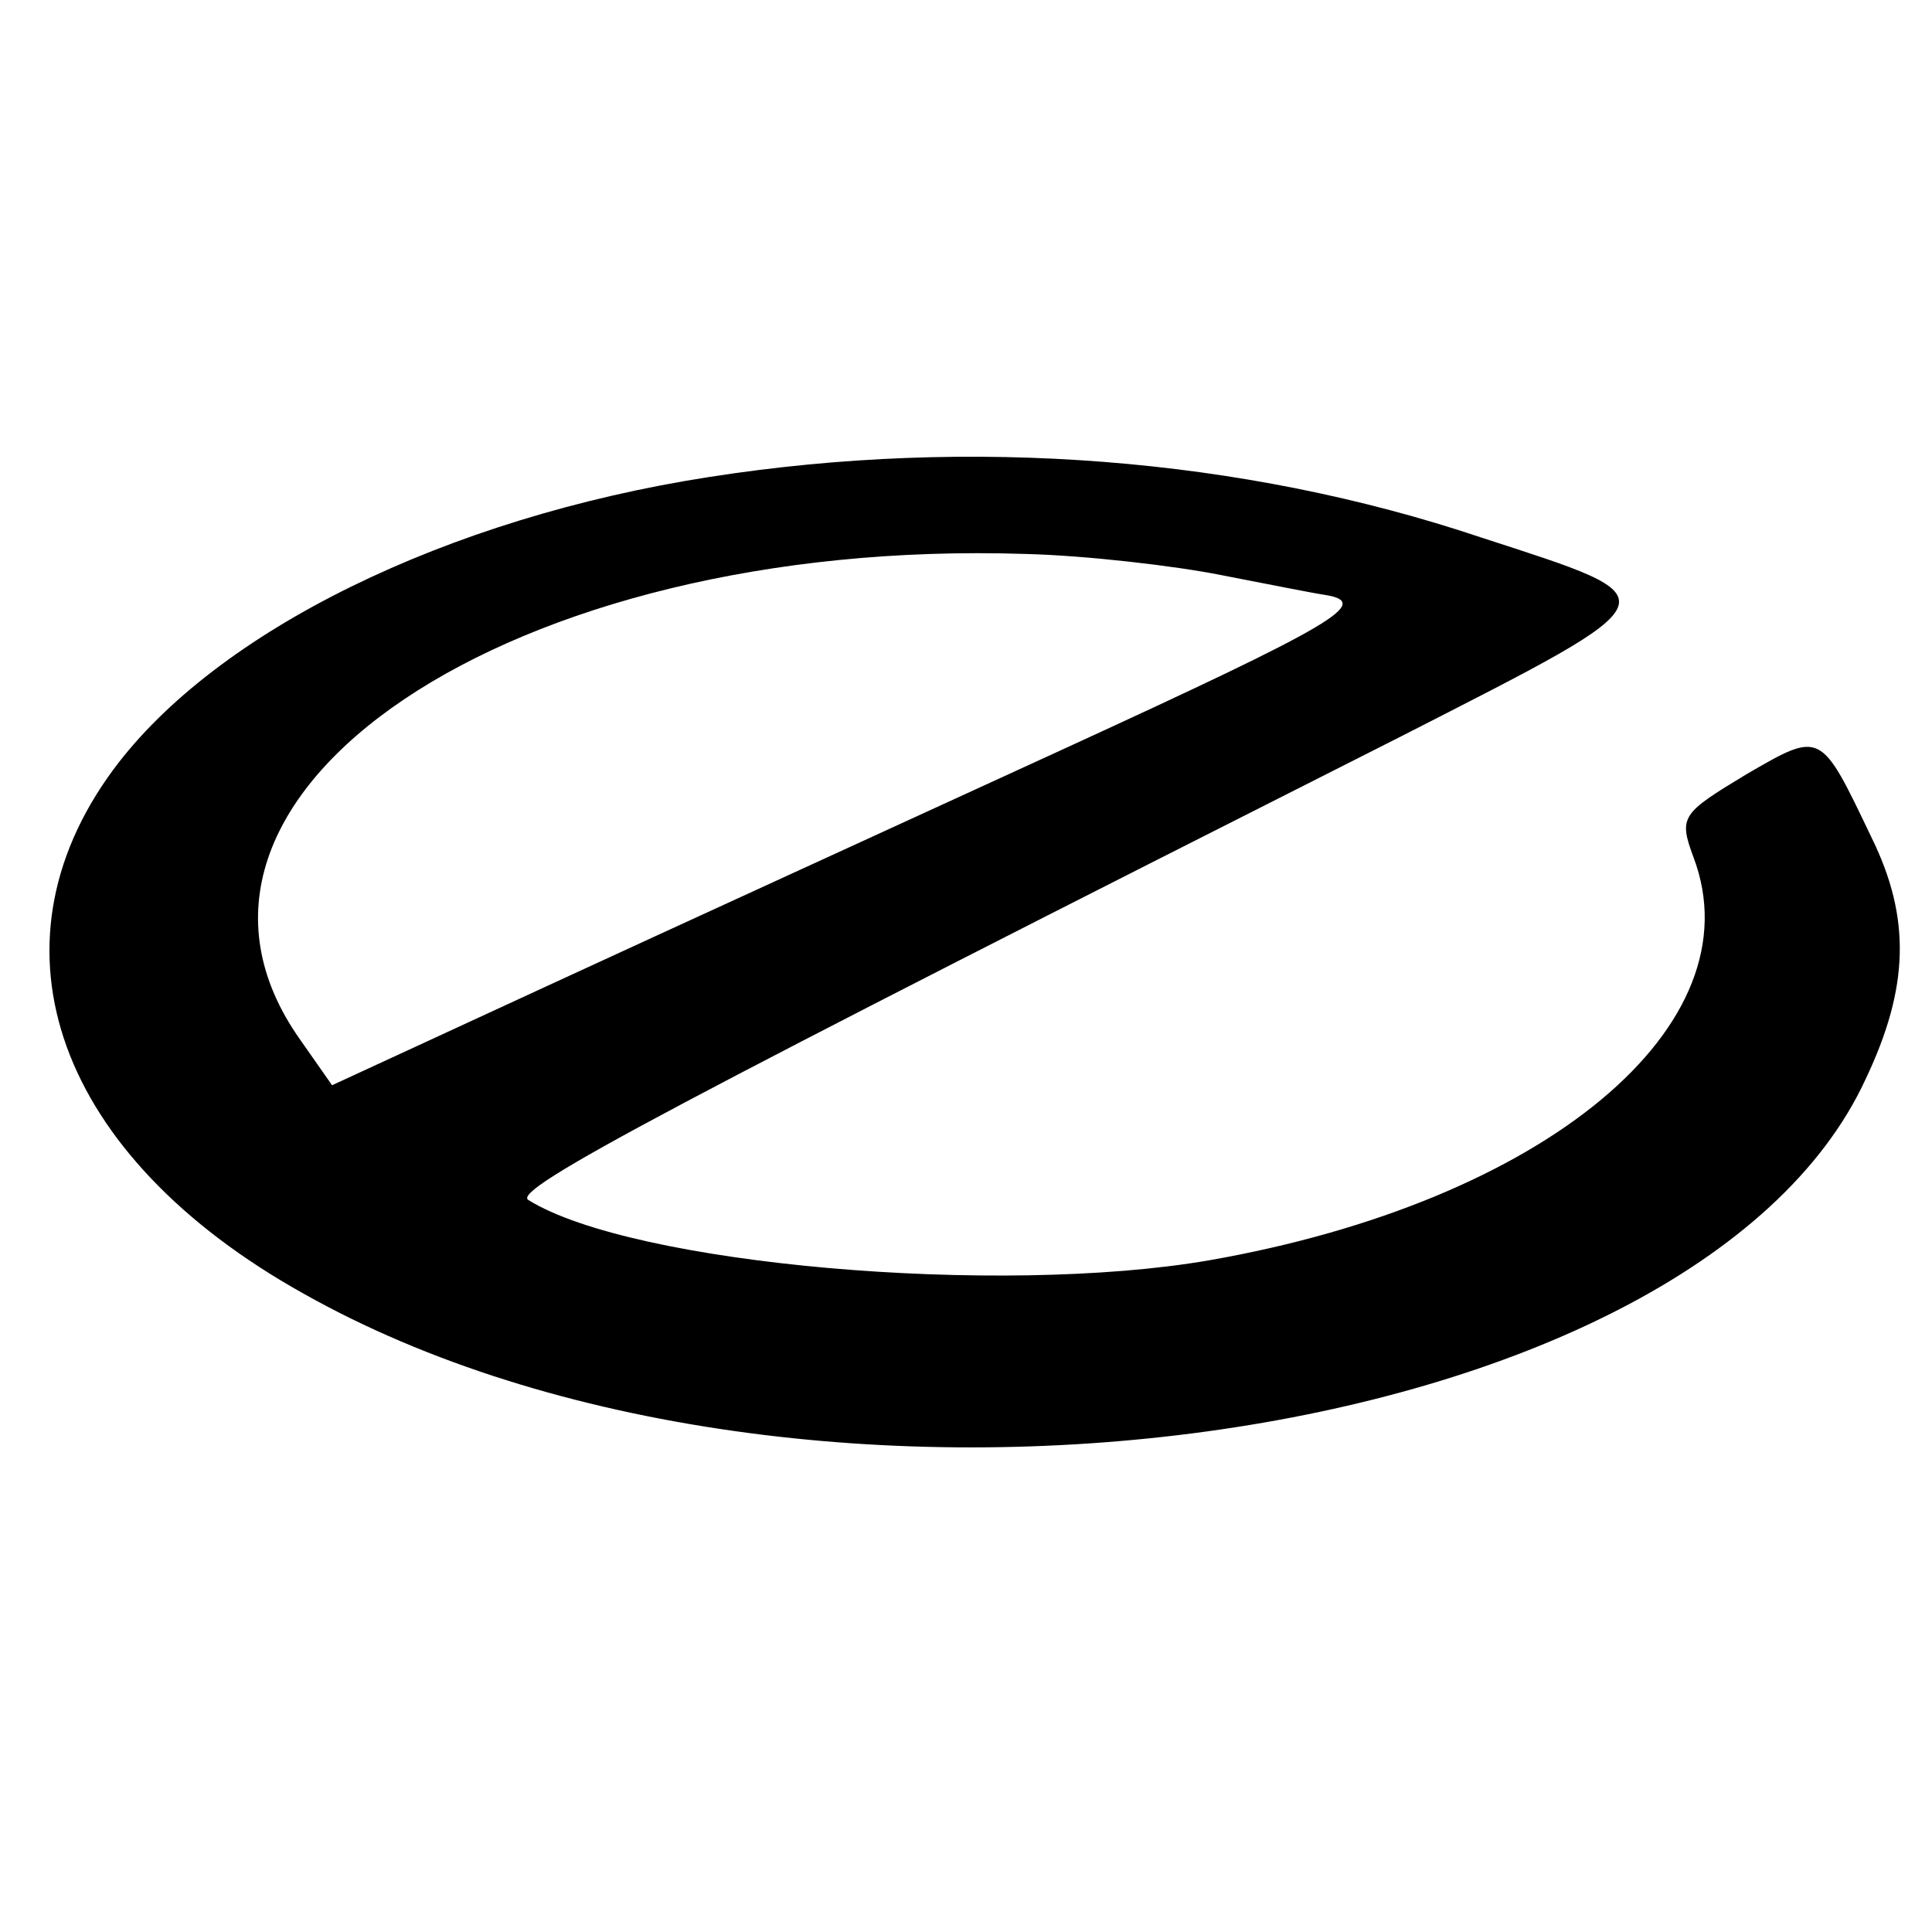 <?xml version="1.0" standalone="no"?>
<!DOCTYPE svg PUBLIC "-//W3C//DTD SVG 20010904//EN"
        "http://www.w3.org/TR/2001/REC-SVG-20010904/DTD/svg10.dtd">
<svg version="1.0" xmlns="http://www.w3.org/2000/svg"
     width="128pt" height="128pt" viewBox="0 0 128 128"
     preserveAspectRatio="xMidYMid meet">
    <g transform="translate(0,128) scale(0.1,-0.1)"
       fill="#000000" stroke="none">
        <path d="M470 964 c-174 -27 -327 -102 -395 -194 -87 -118 -37 -256 126 -347
330 -186 921 -105 1035 142 29 61 30 107 4 160 -34 71 -33 71 -83 42 -43 -26
-45 -28 -35 -55 42 -111 -98 -228 -321 -267 -139 -24 -382 -3 -451 40 -11 7
95 63 578 307 184 94 182 90 53 132 -158 53 -338 67 -511 40z m339 -65 c31 -6
61 -12 68 -13 33 -5 9 -19 -174 -103 -109 -50 -262 -120 -340 -156 l-143 -66
-21 30 c-115 162 139 333 480 322 41 -1 100 -8 130 -14z"/>
    </g>
</svg>
